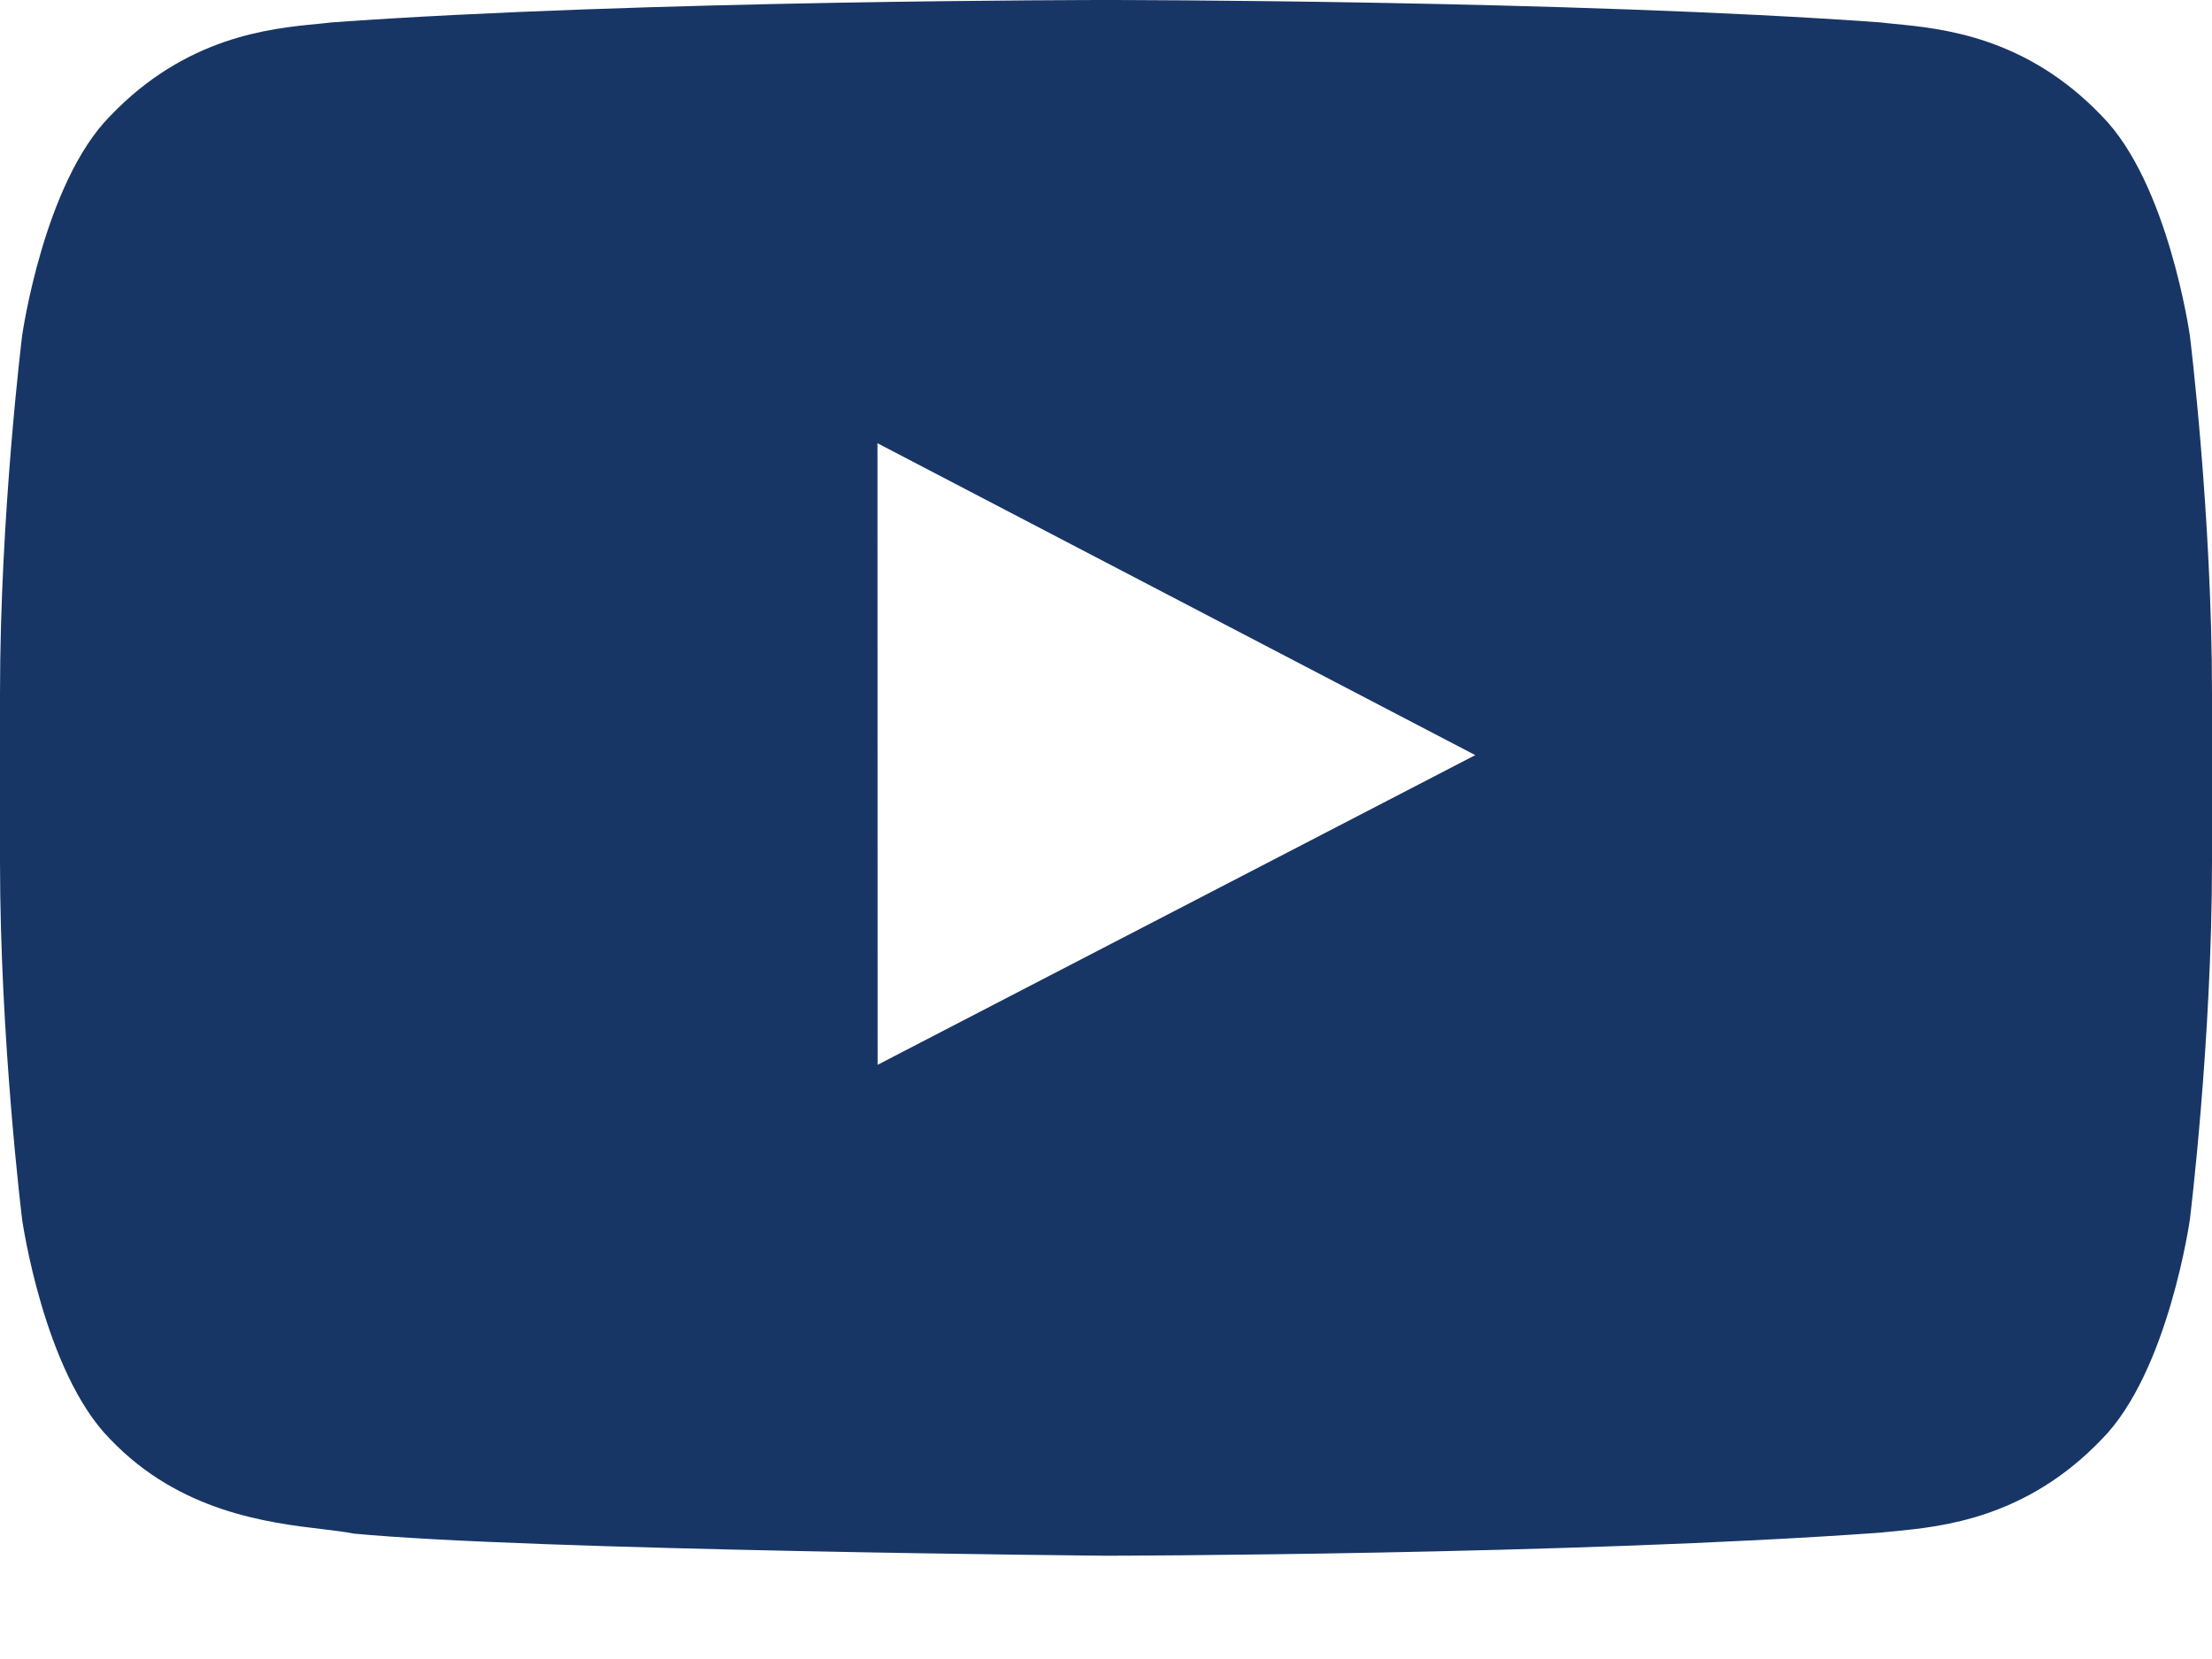 <svg width="16" height="12" viewBox="0 0 16 12" fill="none" xmlns="http://www.w3.org/2000/svg">
<path fill-rule="evenodd" clip-rule="evenodd" d="M15.204 0.84C15.684 1.325 15.84 2.428 15.84 2.428C15.84 2.428 16 3.722 16 5.017V6.231C16 7.526 15.84 8.821 15.84 8.821C15.84 8.821 15.684 9.923 15.204 10.409C14.656 10.983 14.047 11.042 13.704 11.076C13.666 11.079 13.632 11.083 13.601 11.086C11.362 11.248 8 11.253 8 11.253C8 11.253 3.84 11.215 2.56 11.093C2.499 11.081 2.425 11.072 2.342 11.062C1.936 11.014 1.3 10.937 0.796 10.409C0.316 9.923 0.16 8.821 0.16 8.821C0.16 8.821 0 7.526 0 6.231V5.017C0 3.722 0.16 2.428 0.16 2.428C0.16 2.428 0.316 1.325 0.796 0.84C1.345 0.265 1.953 0.206 2.296 0.173C2.334 0.169 2.368 0.166 2.399 0.162C4.638 0 7.997 0 7.997 0H8.003C8.003 0 11.362 0 13.601 0.162C13.632 0.166 13.666 0.169 13.704 0.173C14.047 0.206 14.656 0.265 15.204 0.84ZM6.347 3.206L6.348 7.702L10.671 5.462L6.347 3.206Z" fill="#183665"/>
</svg>
